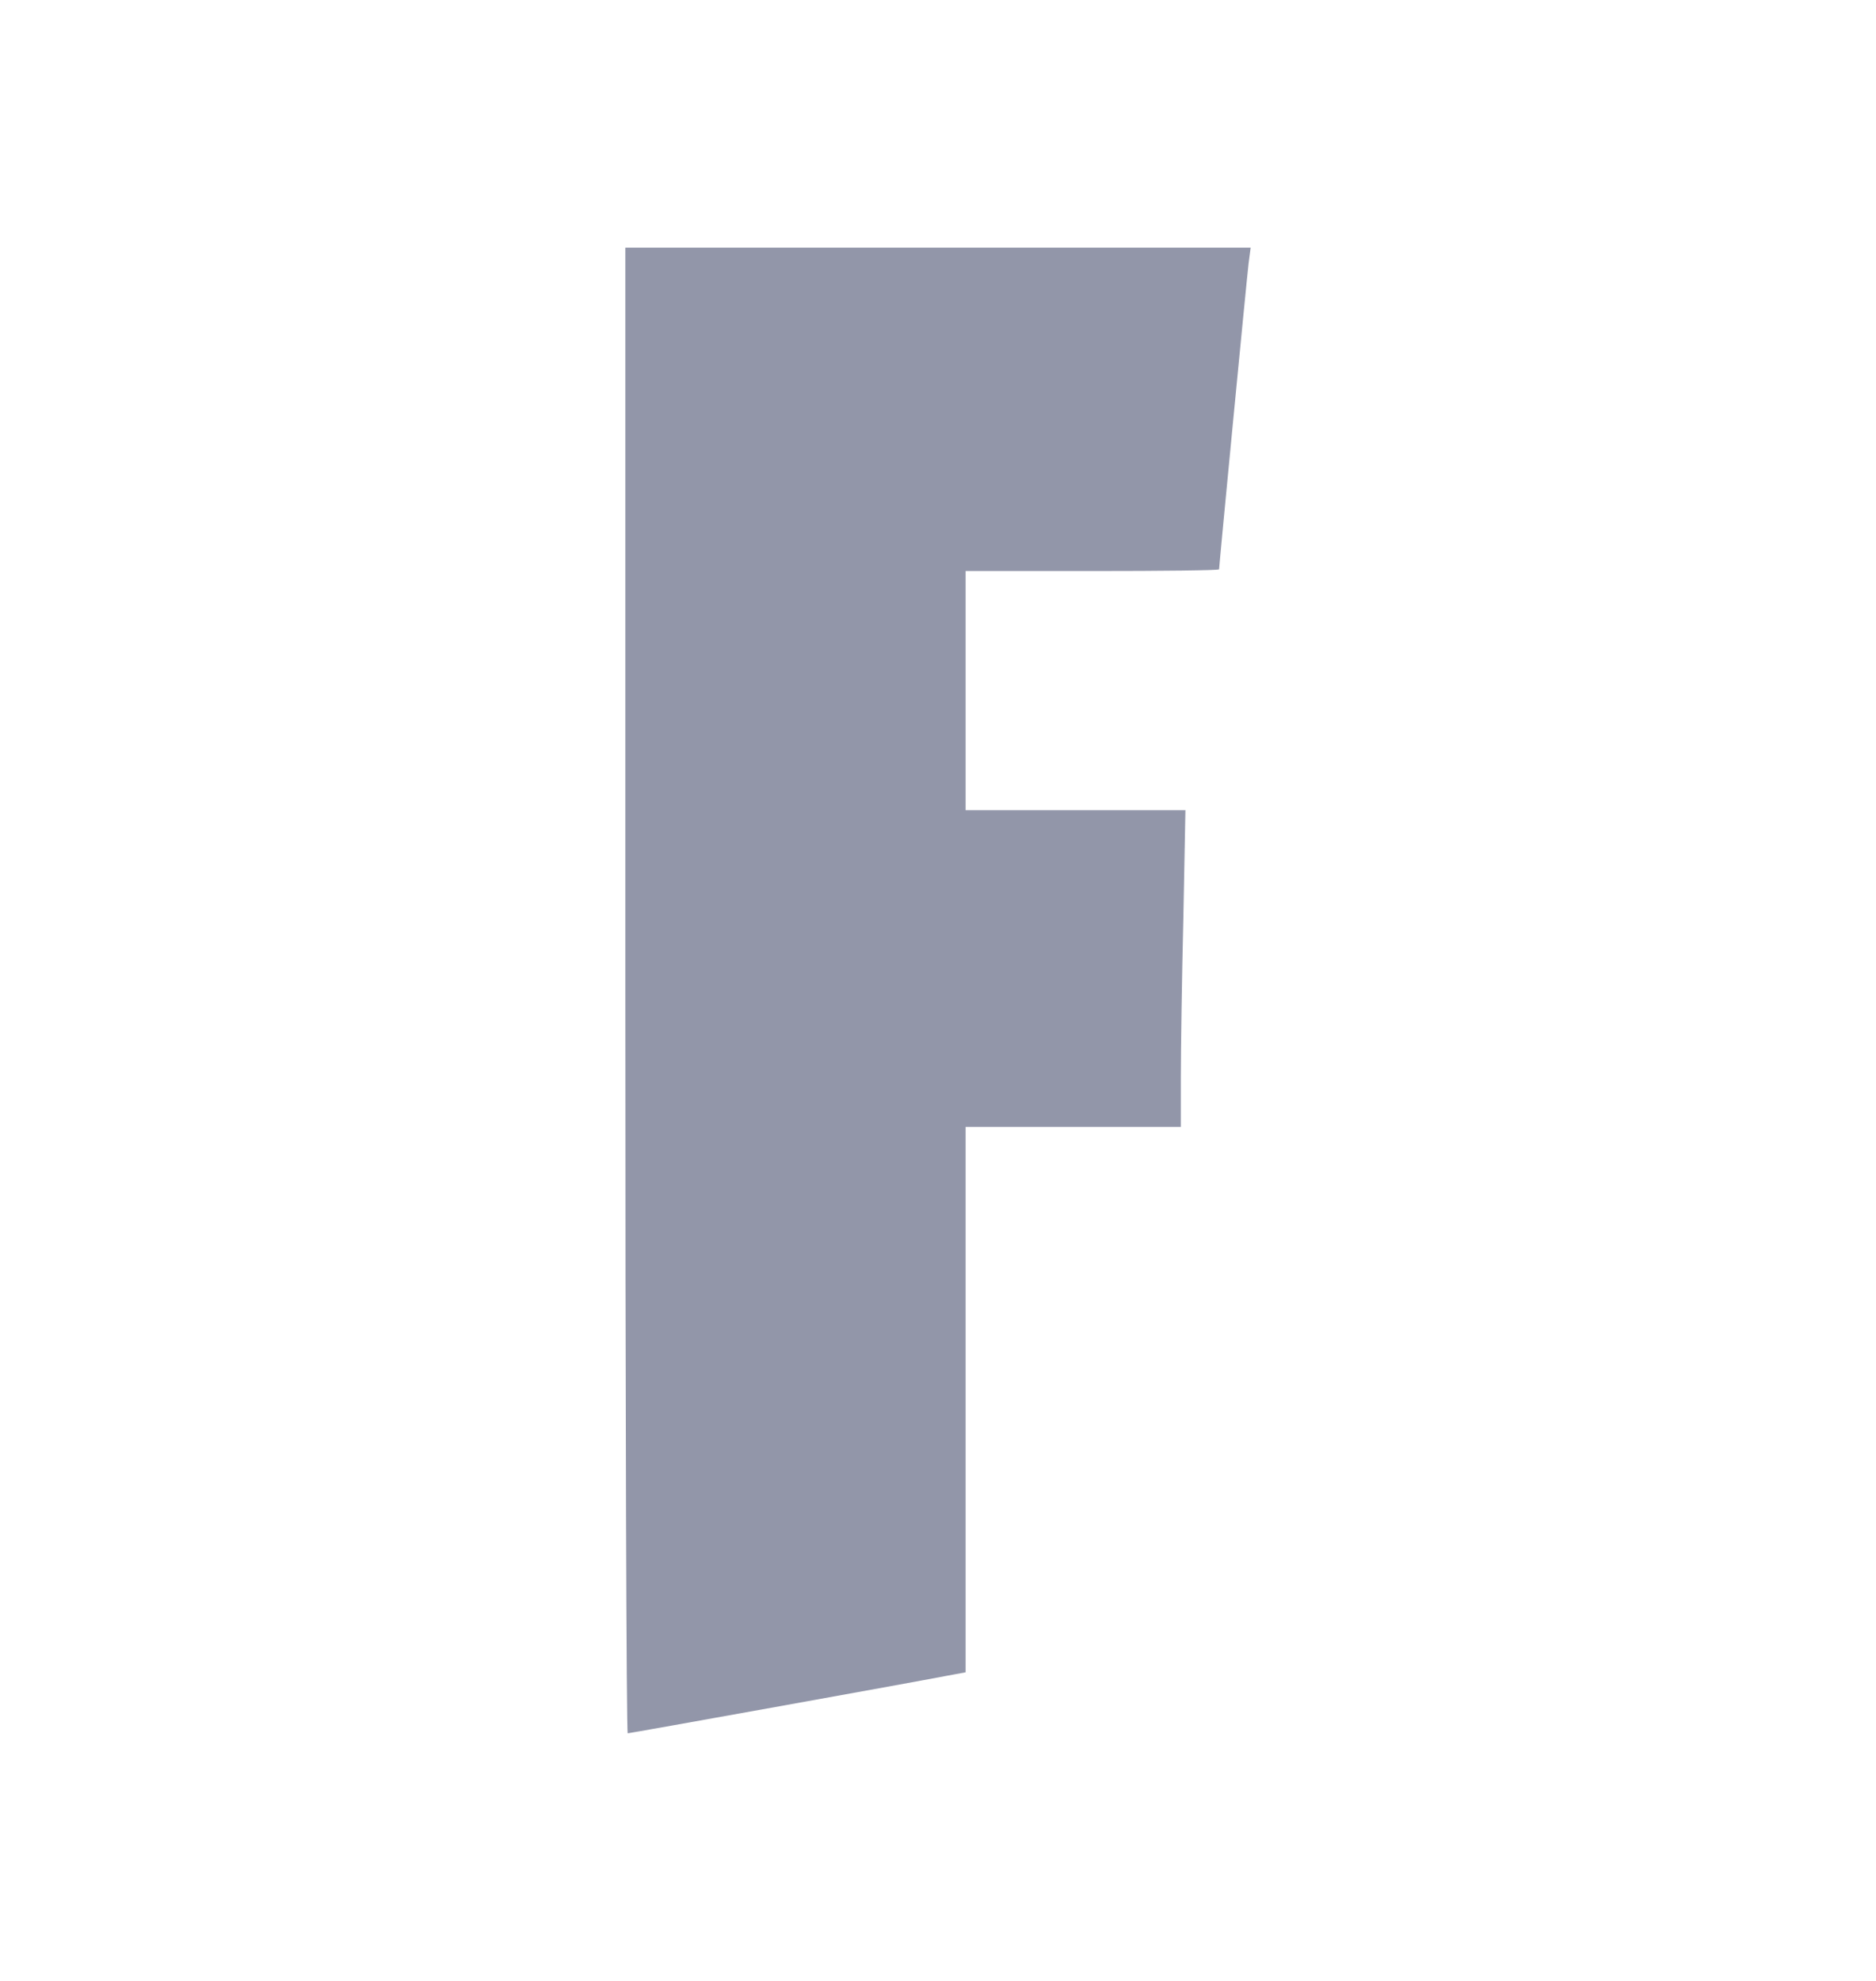 <svg width="18" height="19" viewBox="0 0 18 19" fill="none" xmlns="http://www.w3.org/2000/svg">
<path d="M6 9.5C6 13.42 6.01 16.625 6.023 16.625C6.043 16.625 8.758 16.137 9.092 16.072L9.265 16.04V13.423V10.809H10.298H11.33V10.33C11.33 10.069 11.34 9.387 11.354 8.812L11.374 7.771H10.321H9.265V6.624V5.477H10.481C11.15 5.477 11.697 5.471 11.697 5.461C11.697 5.425 11.963 2.666 11.98 2.527L12 2.375H8.998H6V9.5Z" fill="#9296A9"/>
</svg>
